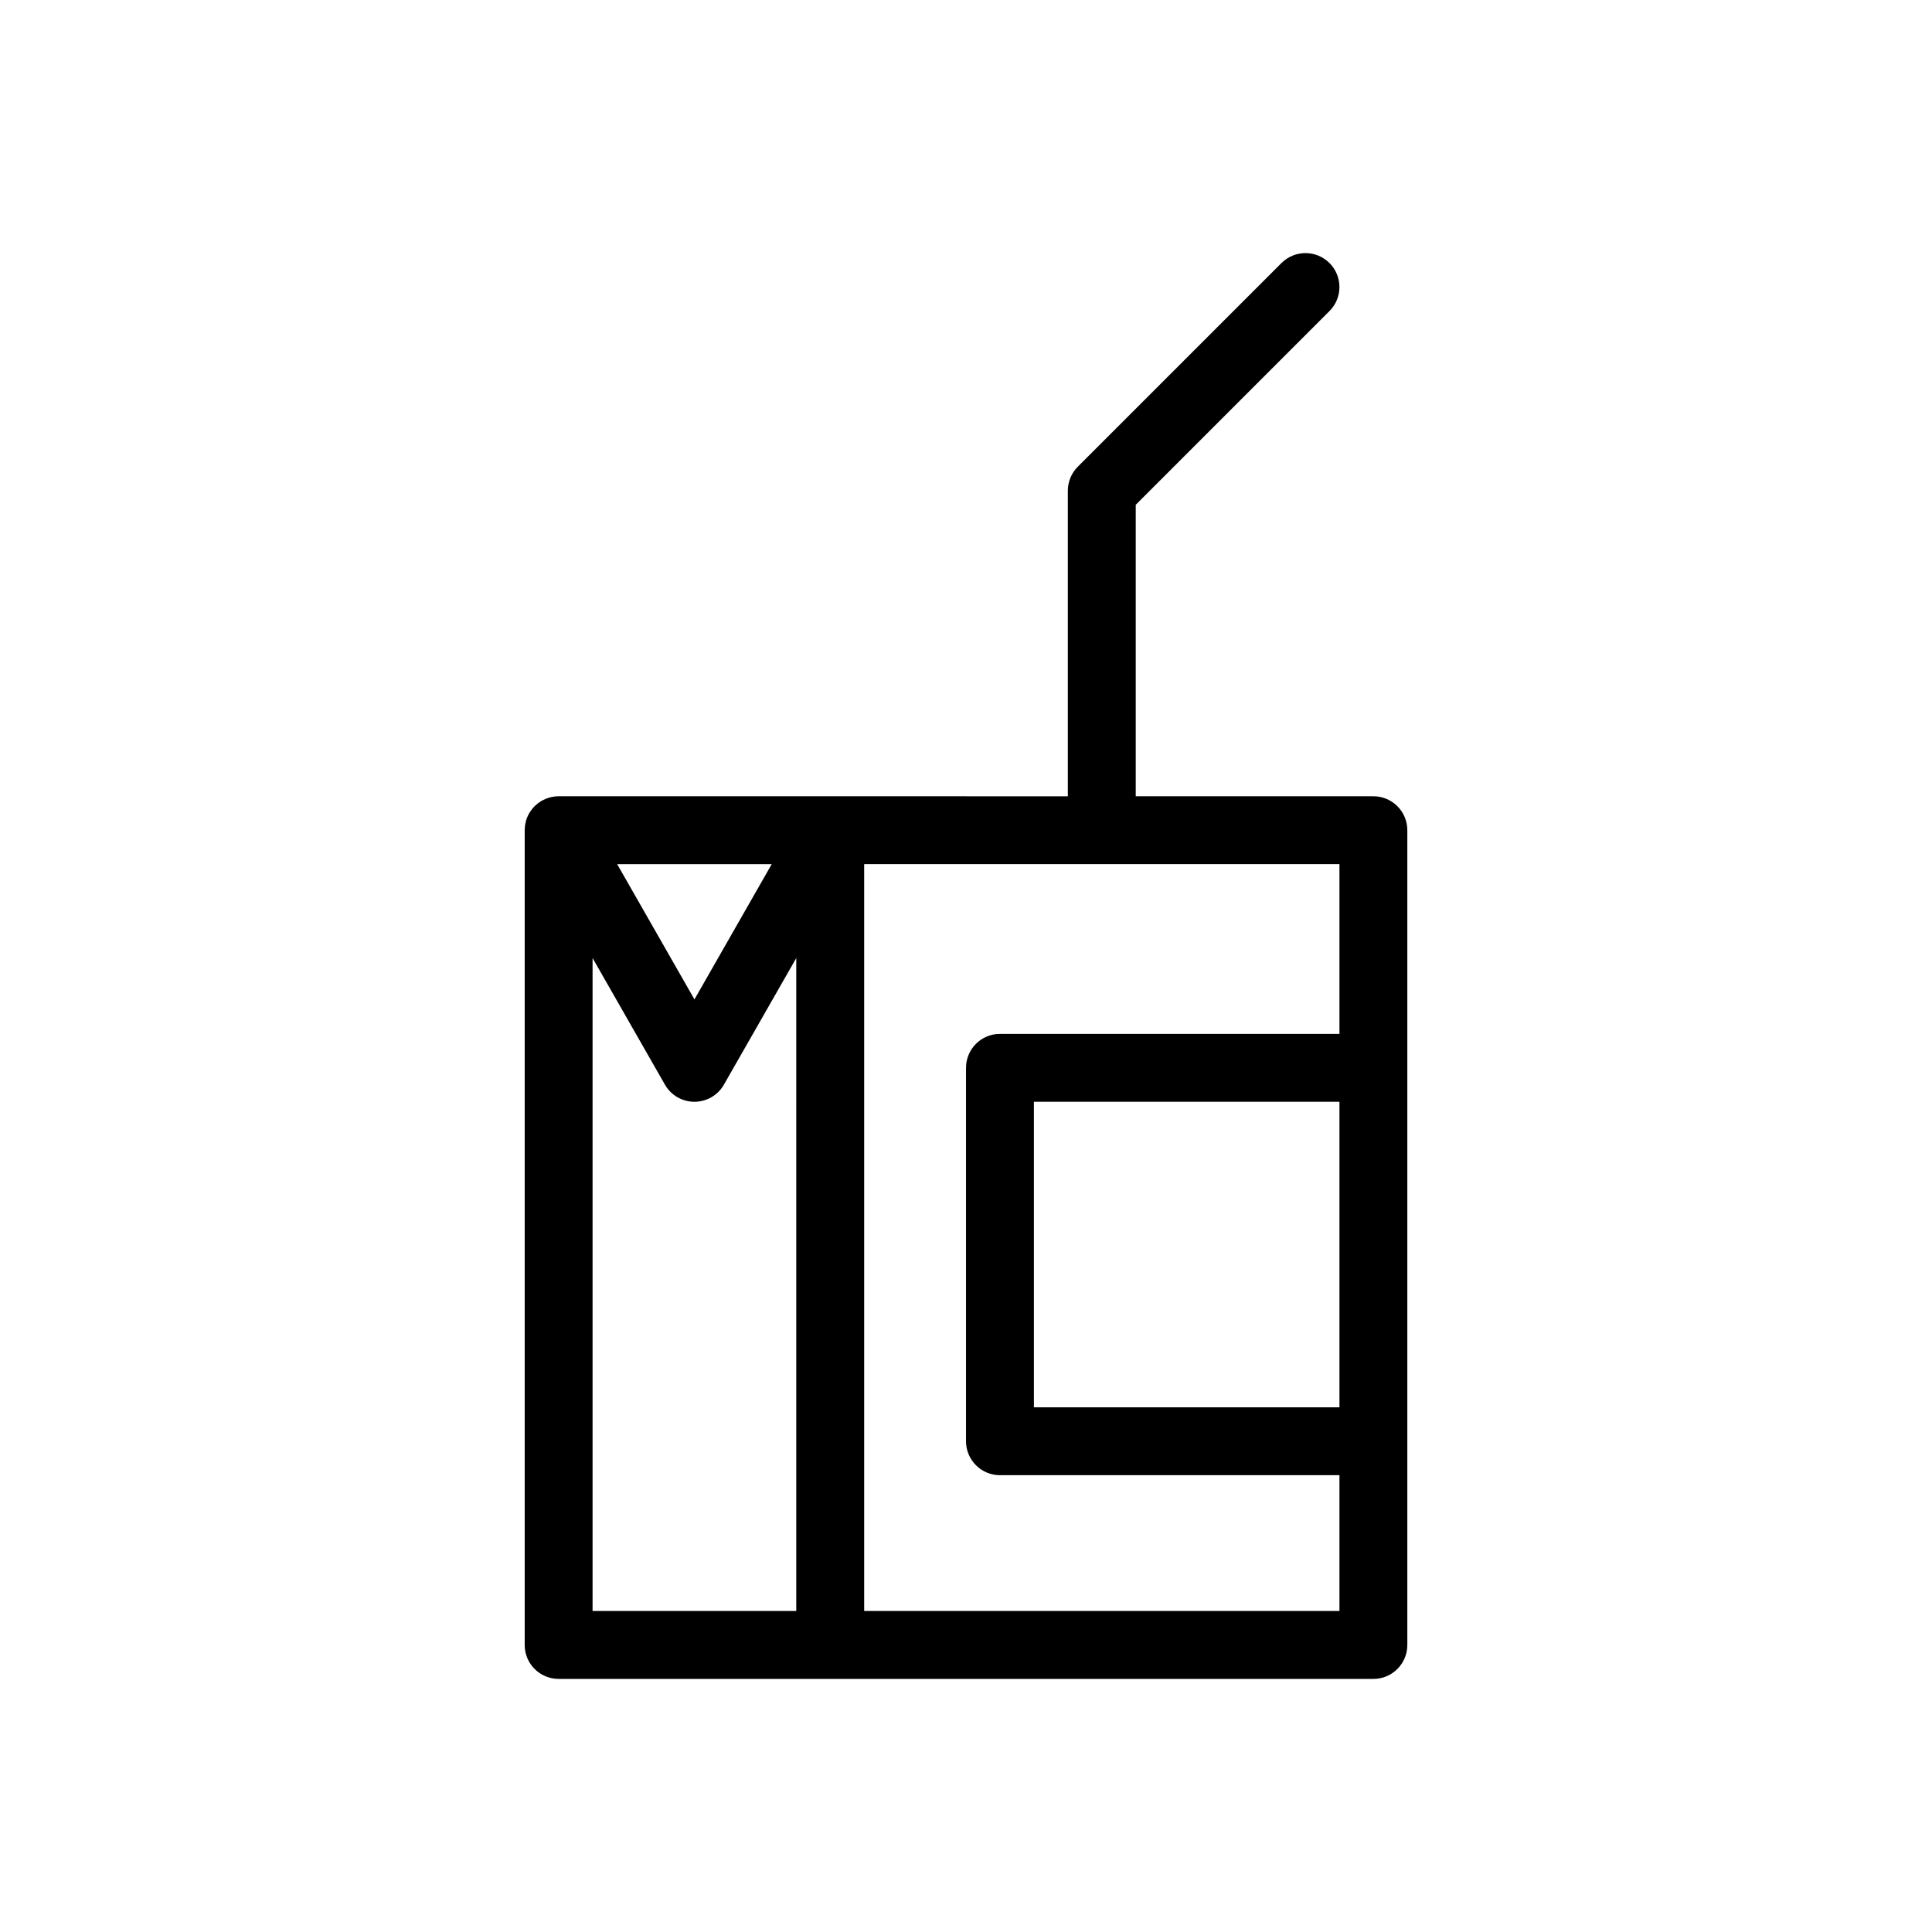 <?xml version="1.0" encoding="UTF-8"?>
<!-- Uploaded to: ICON Repo, www.svgrepo.com, Generator: ICON Repo Mixer Tools -->
<svg fill="#000000" width="800px" height="800px" version="1.1" viewBox="144 144 512 512" xmlns="http://www.w3.org/2000/svg">
 <path d="m292.04 588.93h215.92c4.969 0 8.996-4.027 8.996-8.996v-215.92c0-4.969-4.027-8.996-8.996-8.996h-62.977v-77.242l51.344-51.344c3.516-3.516 3.516-9.211 0-12.723-3.512-3.512-9.211-3.512-12.723 0l-53.98 53.98c-1.688 1.688-2.637 3.977-2.637 6.363v80.969l-62.973-0.004h-71.973c-0.371 0-0.73 0.027-1.086 0.07-0.098 0.012-0.191 0.027-0.285 0.043-0.277 0.043-0.547 0.098-0.812 0.164-0.086 0.023-0.176 0.043-0.262 0.066-0.332 0.094-0.66 0.203-0.977 0.332-0.008 0.004-0.02 0.008-0.027 0.012-0.332 0.141-0.656 0.301-0.969 0.477-0.07 0.039-0.141 0.086-0.207 0.125-0.234 0.141-0.461 0.293-0.684 0.453-0.082 0.059-0.164 0.121-0.246 0.184-0.246 0.195-0.484 0.398-0.707 0.617-0.027 0.027-0.059 0.051-0.086 0.078-0.246 0.246-0.477 0.512-0.691 0.785-0.059 0.078-0.117 0.156-0.176 0.234-0.168 0.227-0.324 0.461-0.473 0.699-0.027 0.047-0.062 0.09-0.094 0.137-0.016 0.027-0.023 0.055-0.039 0.078-0.18 0.316-0.344 0.645-0.488 0.984-0.004 0.008-0.008 0.02-0.012 0.031-0.133 0.316-0.238 0.645-0.332 0.98-0.023 0.086-0.047 0.176-0.066 0.266-0.066 0.266-0.121 0.531-0.16 0.805-0.016 0.094-0.031 0.188-0.043 0.285-0.039 0.32-0.062 0.645-0.066 0.977 0 0.031-0.004 0.062-0.004 0.094v0.016 215.92c-0.004 4.973 4.023 9 8.992 9zm8.996-191.04 19.18 33.562c1.602 2.801 4.582 4.531 7.812 4.531 3.227 0 6.211-1.73 7.812-4.531l19.18-33.562-0.004 173.04h-53.98zm197.93 119.06h-80.969v-80.969h80.969zm0-98.961h-89.965c-4.969 0-8.996 4.027-8.996 8.996v98.961c0 4.969 4.027 8.996 8.996 8.996h89.965v35.988h-125.95v-197.93h125.95zm-150.45-44.984-20.48 35.848-20.484-35.848z"/>
</svg>
